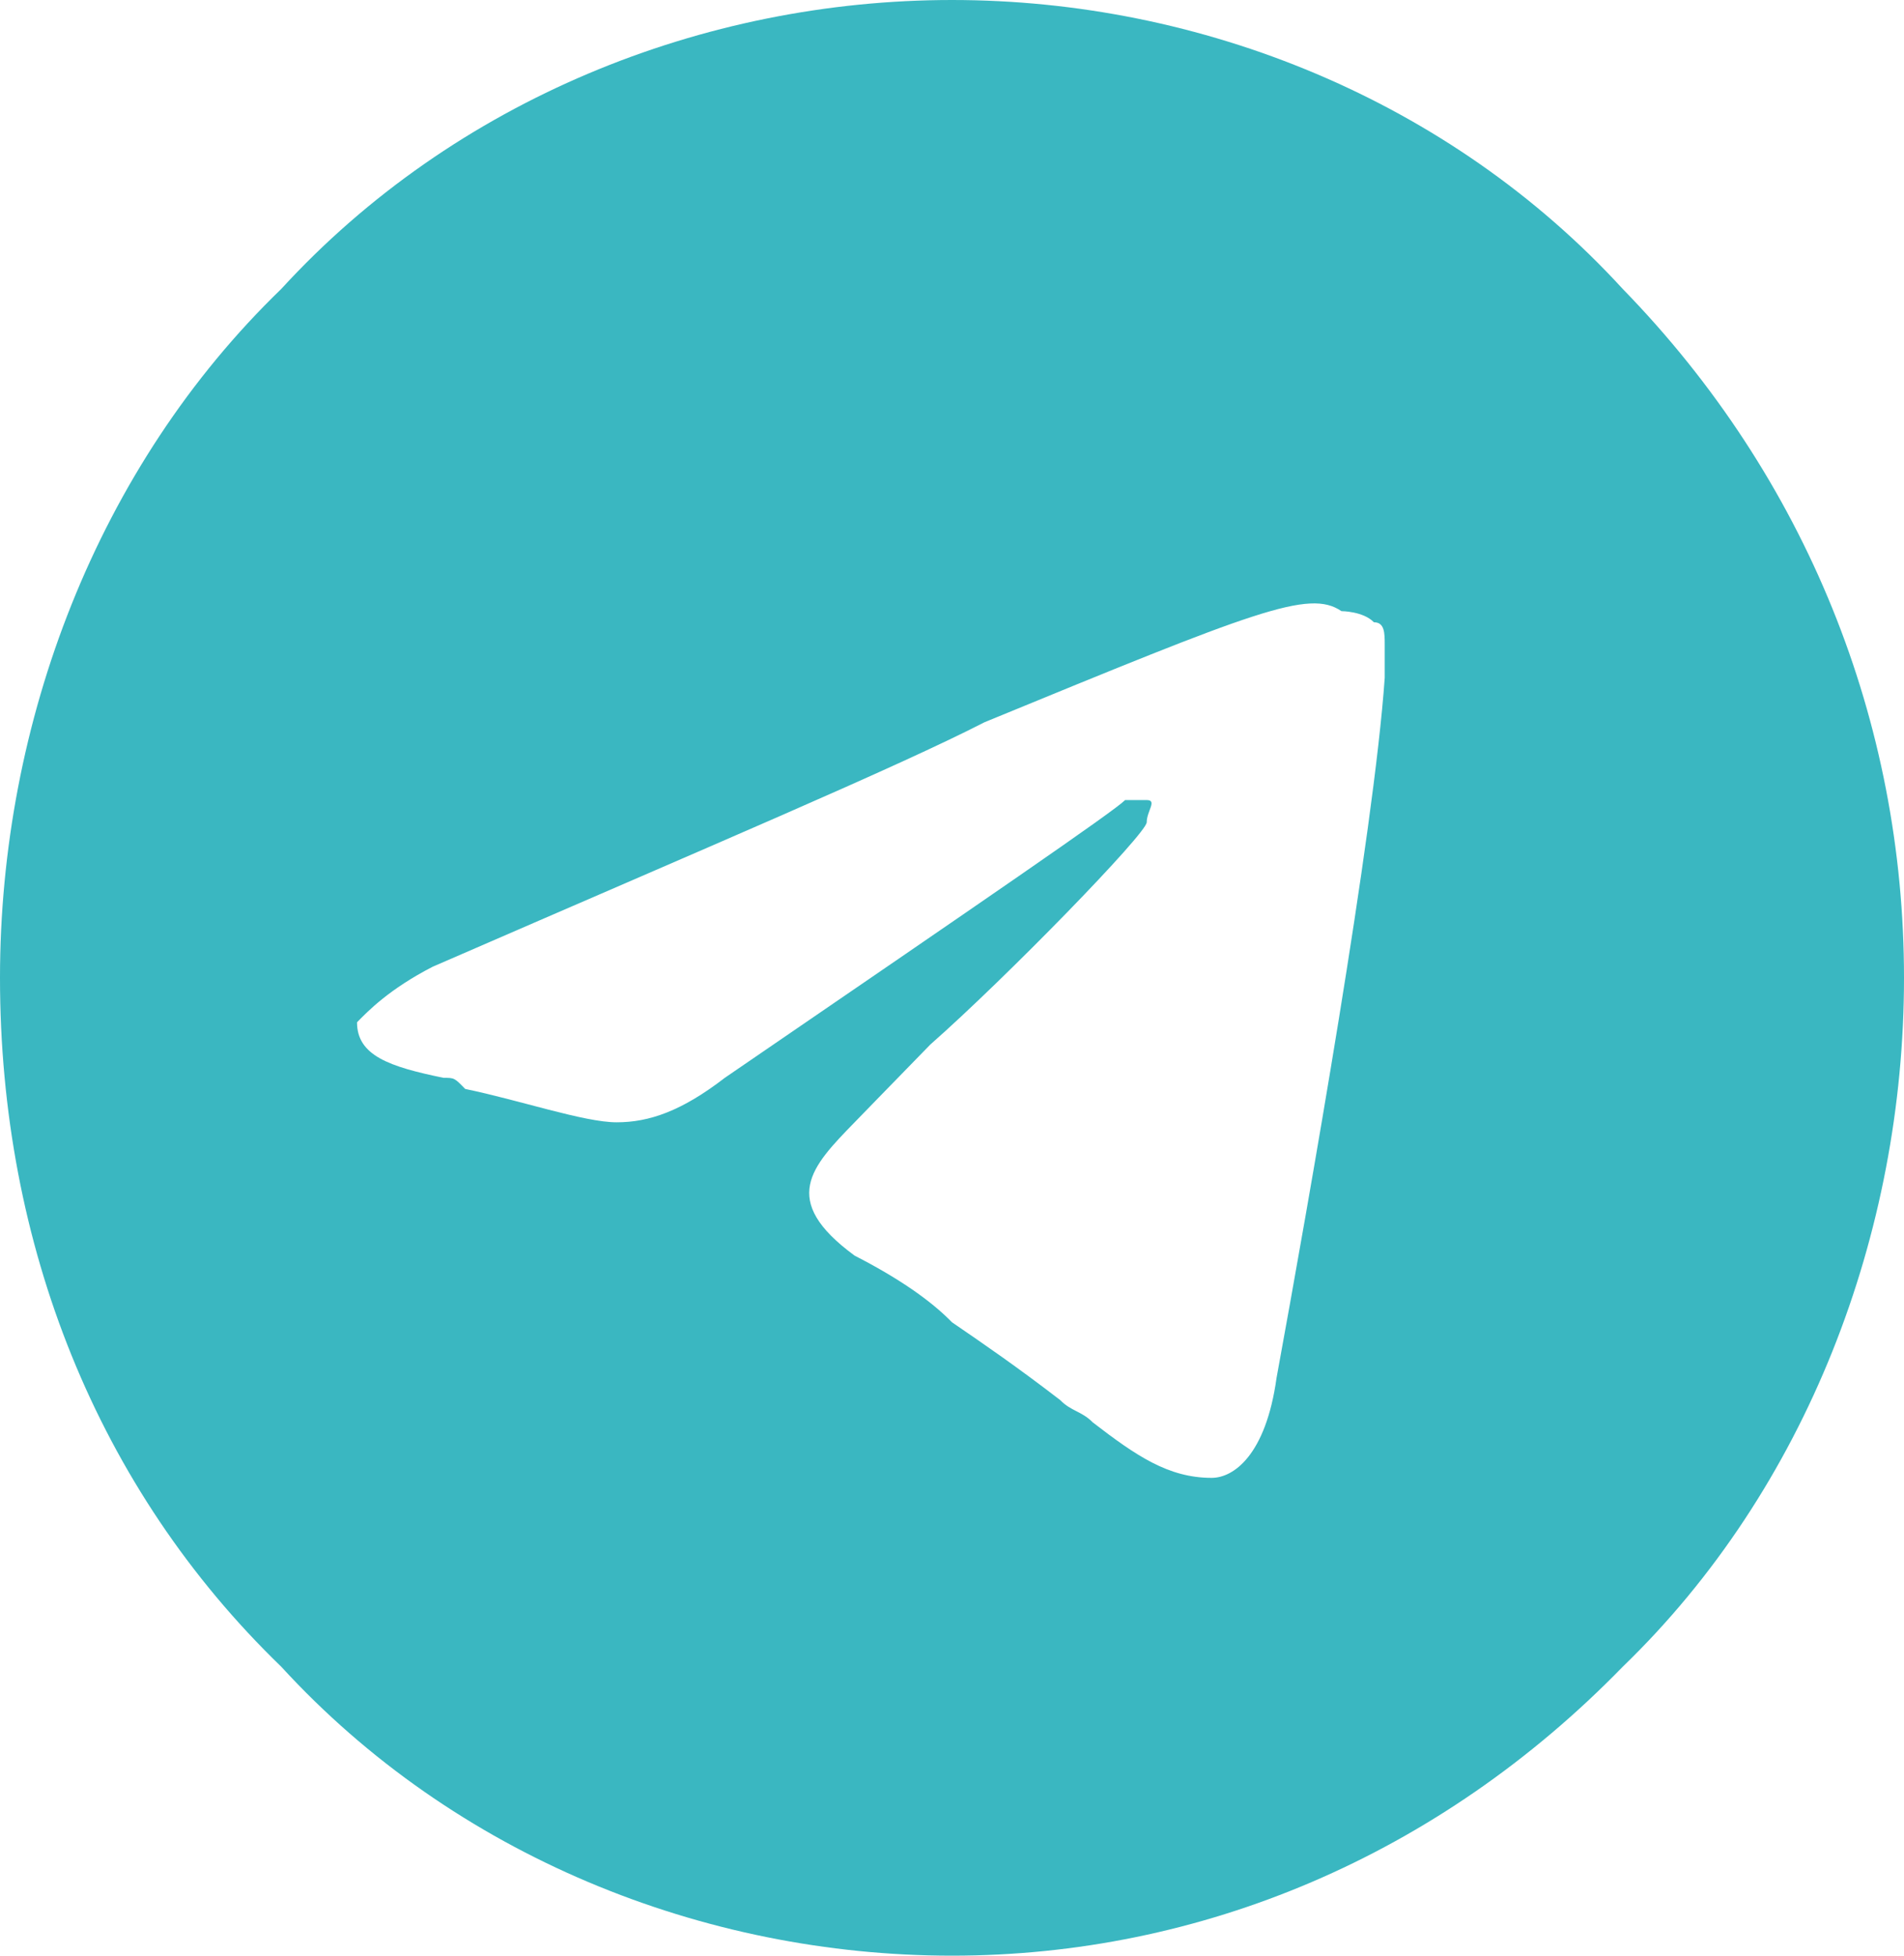<?xml version="1.0" encoding="UTF-8"?> <svg xmlns="http://www.w3.org/2000/svg" width="37" height="38" viewBox="0 0 37 38" fill="none"><path fill-rule="evenodd" clip-rule="evenodd" d="M5.466 5.614C8.83 1.943 13.665 0 18.5 0C23.335 0 28.171 1.943 31.534 5.614C35.108 9.284 37 14.034 37 19C37 23.966 35.108 28.932 31.534 32.386C27.96 36.057 23.335 38 18.5 38C13.665 38 8.83 36.057 5.466 32.386C1.892 28.932 0 24.182 0 19C0 14.034 1.892 9.068 5.466 5.614ZM19.131 14.034C17.449 14.898 13.875 16.409 8.409 18.784C7.568 19.216 7.148 19.648 6.938 19.864C6.938 20.511 7.568 20.727 8.619 20.943C8.83 20.943 8.83 20.943 9.04 21.159C10.091 21.375 11.352 21.807 11.983 21.807C12.614 21.807 13.244 21.591 14.085 20.943C19.131 17.489 21.653 15.761 21.864 15.546C22.074 15.546 22.074 15.546 22.284 15.546C22.494 15.546 22.284 15.761 22.284 15.977C22.284 16.193 19.551 19 18.079 20.296C17.449 20.943 17.239 21.159 17.028 21.375C17.028 21.375 16.818 21.591 16.608 21.807C15.767 22.671 15.136 23.318 16.608 24.398C17.449 24.829 18.079 25.261 18.5 25.693C19.131 26.125 19.761 26.557 20.602 27.204C20.812 27.421 21.023 27.421 21.233 27.636C22.074 28.284 22.704 28.716 23.546 28.716C23.966 28.716 24.597 28.284 24.807 26.773C25.438 23.318 26.699 16.193 26.909 13.171C26.909 12.954 26.909 12.523 26.909 12.523C26.909 12.307 26.909 12.091 26.699 12.091C26.489 11.875 26.068 11.875 26.068 11.875C25.438 11.443 24.386 11.875 19.131 14.034Z" fill="#3AB7C1"></path></svg> 